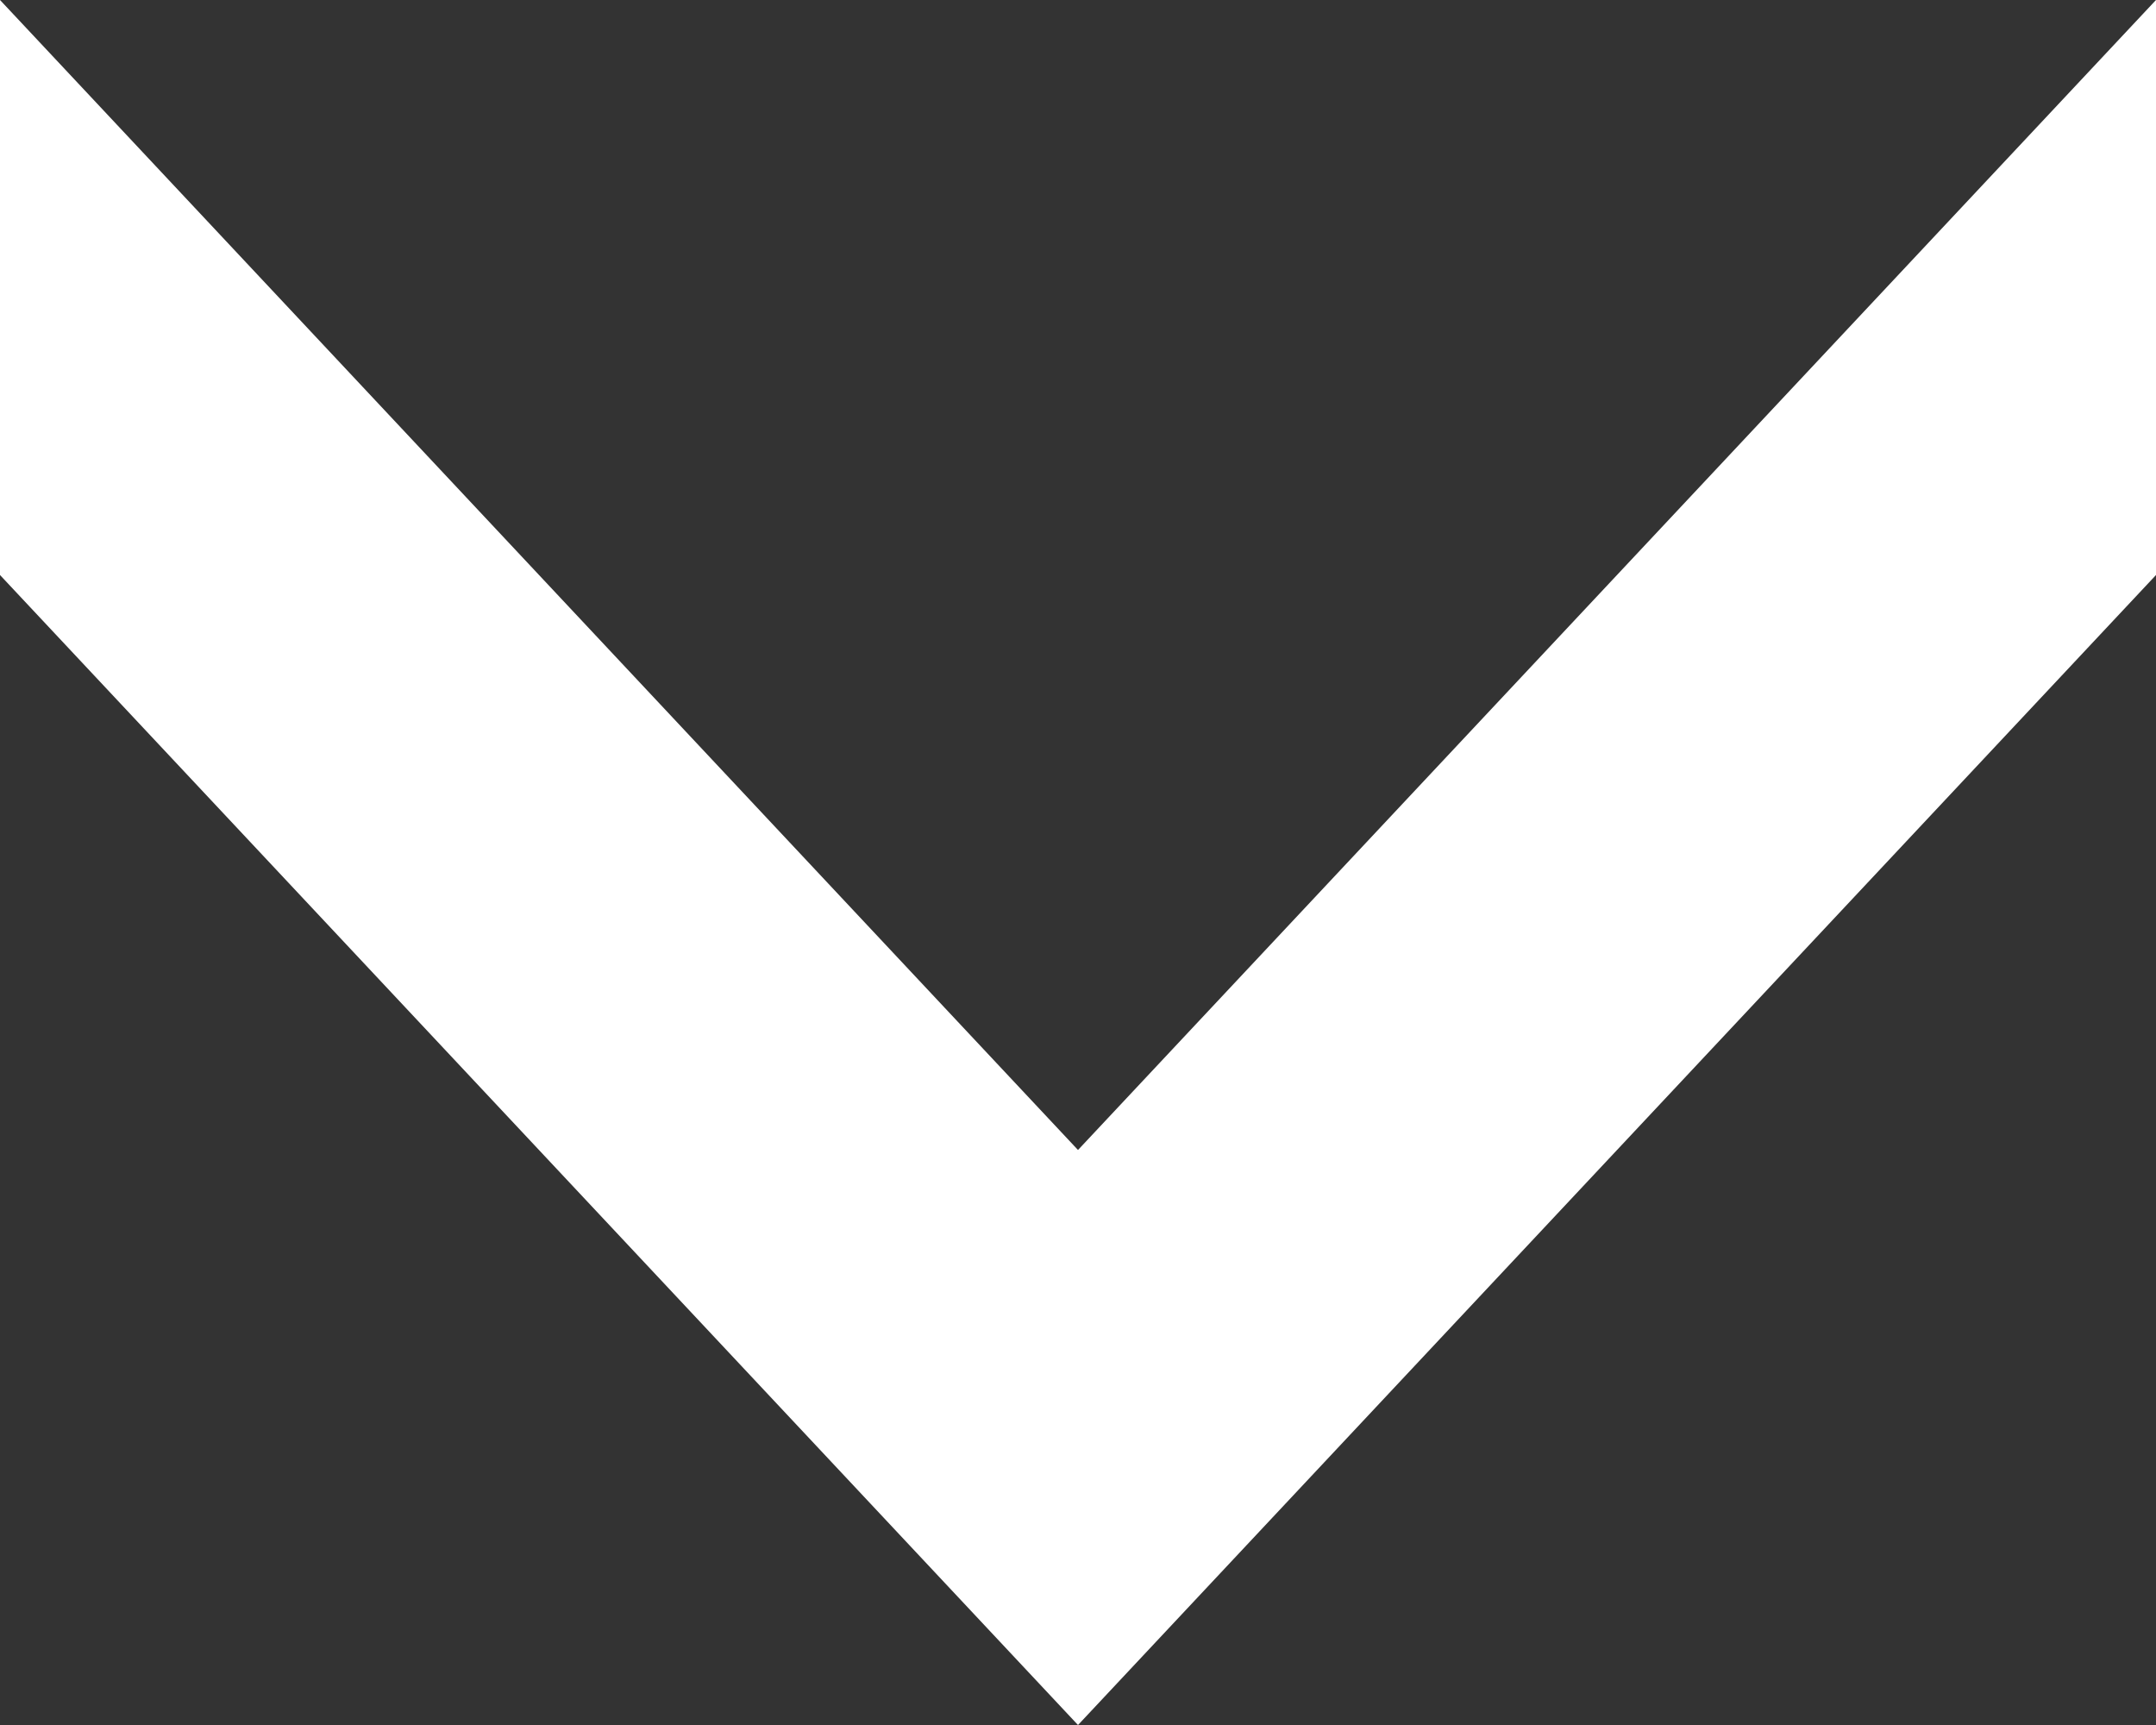 <svg xmlns="http://www.w3.org/2000/svg" width="30" height="24" viewBox="0 0 30 24">
  <rect x="0" y="0" width="30" height="24" fill="#333333" stroke="none"/>
  <g id="グループ_94" data-name="グループ 94" transform="translate(-745 -2564)">
    <path id="パス_6" data-name="パス 6" d="M15-4,0,12v8L15,4Z" transform="translate(760 2568)" fill="#fff"/>
    <path id="パス_7" data-name="パス 7" d="M0-4,15,12v8L0,4Z" transform="translate(745 2568)" fill="#fff"/>
  </g>
</svg>
